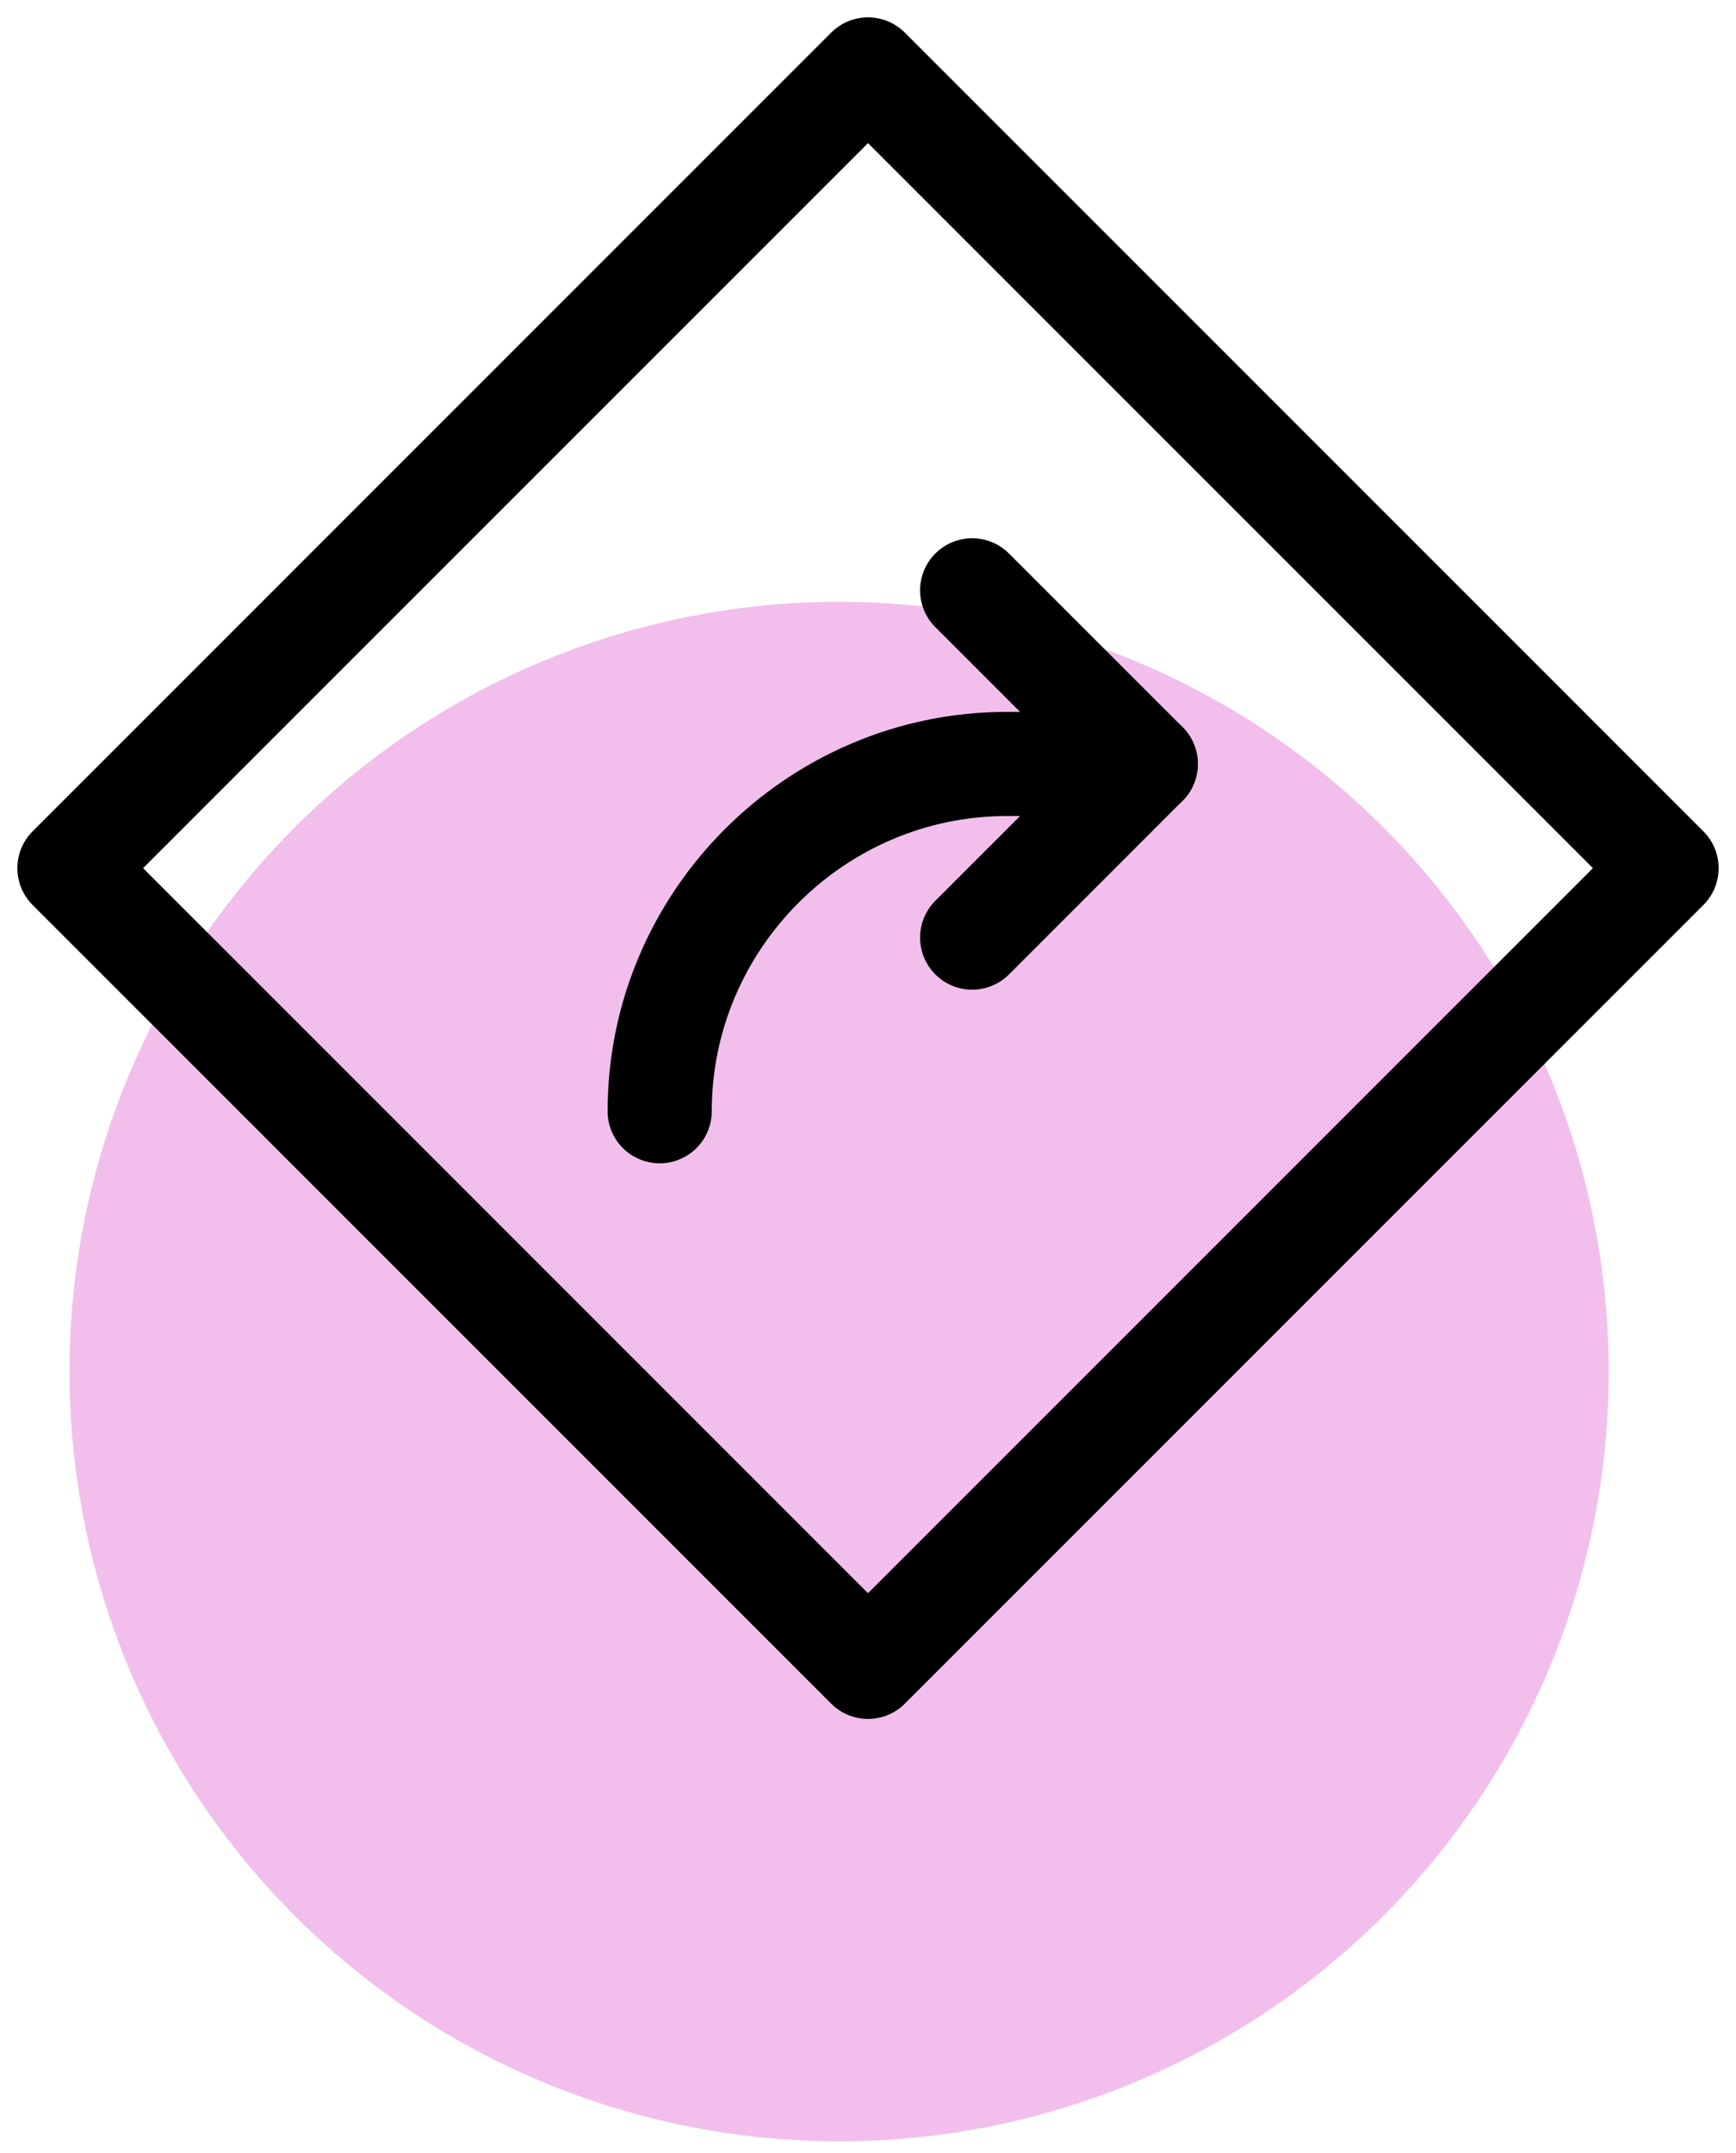 <svg width="50" height="62" xmlns="http://www.w3.org/2000/svg"><g transform="translate(2 2)" fill="none" fill-rule="evenodd"><circle fill="#F2BFEC" cx="22.167" cy="37.497" r="22.167"/><g stroke="#000" stroke-linecap="round" stroke-linejoin="round" stroke-width="3"><path d="M23 46 0 23 23 0l23 23z"/><path d="M31 20h-4c-5.5 0-10 4.5-10 10"/><path d="m26 15 5 5-5 5"/></g></g></svg>
